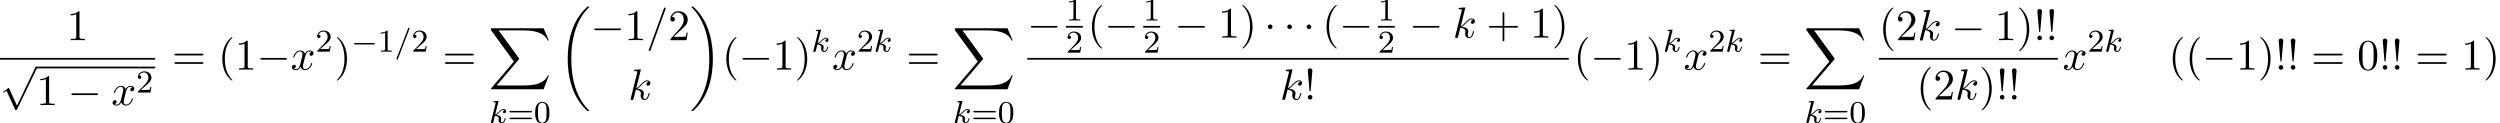 <?xml version='1.0' encoding='UTF-8'?>
<!-- This file was generated by dvisvgm 2.13.3 -->
<svg version='1.1' xmlns='http://www.w3.org/2000/svg' xmlns:xlink='http://www.w3.org/1999/xlink' width='626.02pt' height='30.801pt' viewBox='54.994 80.697 626.02 30.801'>
<defs>
<path id='g0-18' d='M7.636 25.625C7.636 25.582 7.615 25.56 7.593 25.527C7.189 25.124 6.458 24.393 5.727 23.215C3.971 20.4 3.175 16.855 3.175 12.655C3.175 9.72 3.567 5.935 5.367 2.684C6.229 1.135 7.124 .24 7.604-.24C7.636-.273 7.636-.295 7.636-.327C7.636-.436 7.56-.436 7.407-.436S7.233-.436 7.069-.273C3.415 3.055 2.269 8.051 2.269 12.644C2.269 16.931 3.251 21.251 6.022 24.513C6.24 24.764 6.655 25.211 7.102 25.604C7.233 25.735 7.255 25.735 7.407 25.735S7.636 25.735 7.636 25.625Z'/>
<path id='g0-19' d='M5.749 12.655C5.749 8.367 4.767 4.047 1.996 .785C1.778 .535 1.364 .087 .916-.305C.785-.436 .764-.436 .611-.436C.48-.436 .382-.436 .382-.327C.382-.284 .425-.24 .447-.218C.829 .175 1.56 .905 2.291 2.084C4.047 4.898 4.844 8.444 4.844 12.644C4.844 15.578 4.451 19.364 2.651 22.615C1.789 24.164 .884 25.069 .425 25.527C.404 25.56 .382 25.593 .382 25.625C.382 25.735 .48 25.735 .611 25.735C.764 25.735 .785 25.735 .949 25.571C4.604 22.244 5.749 17.247 5.749 12.655Z'/>
<path id='g0-88' d='M13.811 15.273L15.131 11.782H14.858C14.433 12.916 13.276 13.658 12.022 13.985C11.793 14.04 10.724 14.324 8.629 14.324H2.051L7.604 7.811C7.68 7.724 7.702 7.691 7.702 7.636C7.702 7.615 7.702 7.582 7.625 7.473L2.542 .524H8.52C9.982 .524 10.975 .676 11.073 .698C11.662 .785 12.611 .971 13.473 1.516C13.745 1.691 14.487 2.182 14.858 3.065H15.131L13.811 0H.916C.665 0 .655 .011 .622 .076C.611 .109 .611 .316 .611 .436L6.382 8.335L.731 14.956C.622 15.087 .622 15.142 .622 15.153C.622 15.273 .72 15.273 .916 15.273H13.811Z'/>
<path id='g3-61' d='M3.706-5.643C3.754-5.754 3.754-5.77 3.754-5.794C3.754-5.898 3.674-5.978 3.571-5.978C3.443-5.978 3.411-5.882 3.379-5.802L.518 1.658C.47 1.769 .47 1.785 .47 1.809C.47 1.913 .55 1.993 .654 1.993C.781 1.993 .813 1.897 .845 1.817L3.706-5.643Z'/>
<path id='g3-107' d='M2.327-5.292C2.335-5.308 2.359-5.412 2.359-5.42C2.359-5.46 2.327-5.531 2.232-5.531C2.2-5.531 1.953-5.507 1.769-5.491L1.323-5.46C1.148-5.444 1.068-5.436 1.068-5.292C1.068-5.181 1.18-5.181 1.275-5.181C1.658-5.181 1.658-5.133 1.658-5.061C1.658-5.037 1.658-5.021 1.618-4.878L.486-.343C.454-.223 .454-.175 .454-.167C.454-.032 .566 .08 .717 .08C.988 .08 1.052-.175 1.084-.287C1.164-.622 1.371-1.467 1.459-1.801C1.897-1.753 2.431-1.602 2.431-1.148C2.431-1.108 2.431-1.068 2.415-.988C2.391-.885 2.375-.773 2.375-.733C2.375-.263 2.726 .08 3.188 .08C3.523 .08 3.73-.167 3.834-.319C4.025-.614 4.152-1.092 4.152-1.14C4.152-1.219 4.089-1.243 4.033-1.243C3.937-1.243 3.921-1.196 3.889-1.052C3.786-.677 3.579-.143 3.204-.143C2.997-.143 2.949-.319 2.949-.534C2.949-.638 2.957-.733 2.997-.917C3.005-.948 3.037-1.076 3.037-1.164C3.037-1.817 2.216-1.961 1.809-2.016C2.104-2.192 2.375-2.463 2.471-2.566C2.909-2.997 3.268-3.292 3.65-3.292C3.754-3.292 3.85-3.268 3.913-3.188C3.483-3.132 3.483-2.758 3.483-2.75C3.483-2.574 3.618-2.455 3.794-2.455C4.009-2.455 4.248-2.63 4.248-2.957C4.248-3.228 4.057-3.515 3.658-3.515C3.196-3.515 2.782-3.164 2.327-2.71C1.865-2.256 1.666-2.168 1.538-2.112L2.327-5.292Z'/>
<path id='g5-48' d='M3.897-2.542C3.897-3.395 3.81-3.913 3.547-4.423C3.196-5.125 2.55-5.3 2.112-5.3C1.108-5.3 .741-4.551 .63-4.328C.343-3.746 .327-2.957 .327-2.542C.327-2.016 .351-1.211 .733-.574C1.1 .016 1.69 .167 2.112 .167C2.495 .167 3.18 .048 3.579-.741C3.873-1.315 3.897-2.024 3.897-2.542ZM2.112-.056C1.841-.056 1.291-.183 1.124-1.02C1.036-1.474 1.036-2.224 1.036-2.638C1.036-3.188 1.036-3.746 1.124-4.184C1.291-4.997 1.913-5.077 2.112-5.077C2.383-5.077 2.933-4.941 3.092-4.216C3.188-3.778 3.188-3.18 3.188-2.638C3.188-2.168 3.188-1.451 3.092-1.004C2.925-.167 2.375-.056 2.112-.056Z'/>
<path id='g5-49' d='M2.503-5.077C2.503-5.292 2.487-5.3 2.271-5.3C1.945-4.981 1.522-4.79 .765-4.79V-4.527C.98-4.527 1.411-4.527 1.873-4.742V-.654C1.873-.359 1.849-.263 1.092-.263H.813V0C1.14-.024 1.825-.024 2.184-.024S3.236-.024 3.563 0V-.263H3.284C2.527-.263 2.503-.359 2.503-.654V-5.077Z'/>
<path id='g5-50' d='M2.248-1.626C2.375-1.745 2.71-2.008 2.837-2.12C3.332-2.574 3.802-3.013 3.802-3.738C3.802-4.686 3.005-5.3 2.008-5.3C1.052-5.3 .422-4.575 .422-3.866C.422-3.475 .733-3.419 .845-3.419C1.012-3.419 1.259-3.539 1.259-3.842C1.259-4.256 .861-4.256 .765-4.256C.996-4.838 1.53-5.037 1.921-5.037C2.662-5.037 3.045-4.407 3.045-3.738C3.045-2.909 2.463-2.303 1.522-1.339L.518-.303C.422-.215 .422-.199 .422 0H3.571L3.802-1.427H3.555C3.531-1.267 3.467-.869 3.371-.717C3.324-.654 2.718-.654 2.59-.654H1.172L2.248-1.626Z'/>
<path id='g5-61' d='M5.826-2.654C5.946-2.654 6.105-2.654 6.105-2.837S5.914-3.021 5.794-3.021H.781C.662-3.021 .47-3.021 .47-2.837S.63-2.654 .749-2.654H5.826ZM5.794-.964C5.914-.964 6.105-.964 6.105-1.148S5.946-1.331 5.826-1.331H.749C.63-1.331 .47-1.331 .47-1.148S.662-.964 .781-.964H5.794Z'/>
<path id='g6-33' d='M1.669-2.28L2.095-7.255C2.095-7.615 1.8-7.811 1.516-7.811S.938-7.615 .938-7.255L1.364-2.291C1.375-2.127 1.385-2.04 1.516-2.04C1.625-2.04 1.658-2.095 1.669-2.28ZM2.095-.578C2.095-.895 1.833-1.156 1.516-1.156S.938-.895 .938-.578S1.2 0 1.516 0S2.095-.262 2.095-.578Z'/>
<path id='g6-40' d='M3.611 2.618C3.611 2.585 3.611 2.564 3.425 2.378C2.062 1.004 1.713-1.058 1.713-2.727C1.713-4.625 2.127-6.524 3.469-7.887C3.611-8.018 3.611-8.04 3.611-8.073C3.611-8.149 3.567-8.182 3.502-8.182C3.393-8.182 2.411-7.44 1.767-6.055C1.211-4.855 1.08-3.644 1.08-2.727C1.08-1.876 1.2-.556 1.8 .676C2.455 2.018 3.393 2.727 3.502 2.727C3.567 2.727 3.611 2.695 3.611 2.618Z'/>
<path id='g6-41' d='M3.153-2.727C3.153-3.578 3.033-4.898 2.433-6.131C1.778-7.473 .84-8.182 .731-8.182C.665-8.182 .622-8.138 .622-8.073C.622-8.04 .622-8.018 .829-7.822C1.898-6.742 2.52-5.007 2.52-2.727C2.52-.862 2.116 1.058 .764 2.433C.622 2.564 .622 2.585 .622 2.618C.622 2.684 .665 2.727 .731 2.727C.84 2.727 1.822 1.985 2.465 .6C3.022-.6 3.153-1.811 3.153-2.727Z'/>
<path id='g6-43' d='M4.462-2.509H7.505C7.658-2.509 7.865-2.509 7.865-2.727S7.658-2.945 7.505-2.945H4.462V-6C4.462-6.153 4.462-6.36 4.244-6.36S4.025-6.153 4.025-6V-2.945H.971C.818-2.945 .611-2.945 .611-2.727S.818-2.509 .971-2.509H4.025V.545C4.025 .698 4.025 .905 4.244 .905S4.462 .698 4.462 .545V-2.509Z'/>
<path id='g6-48' d='M5.018-3.491C5.018-4.364 4.964-5.236 4.582-6.044C4.08-7.091 3.185-7.265 2.727-7.265C2.073-7.265 1.276-6.982 .829-5.967C.48-5.215 .425-4.364 .425-3.491C.425-2.673 .469-1.691 .916-.862C1.385 .022 2.182 .24 2.716 .24C3.305 .24 4.135 .011 4.615-1.025C4.964-1.778 5.018-2.629 5.018-3.491ZM2.716 0C2.291 0 1.647-.273 1.451-1.32C1.331-1.975 1.331-2.978 1.331-3.622C1.331-4.32 1.331-5.04 1.418-5.629C1.625-6.927 2.444-7.025 2.716-7.025C3.076-7.025 3.796-6.829 4.004-5.749C4.113-5.138 4.113-4.309 4.113-3.622C4.113-2.804 4.113-2.062 3.993-1.364C3.829-.327 3.207 0 2.716 0Z'/>
<path id='g6-49' d='M3.207-6.982C3.207-7.244 3.207-7.265 2.956-7.265C2.28-6.567 1.32-6.567 .971-6.567V-6.229C1.189-6.229 1.833-6.229 2.4-6.513V-.862C2.4-.469 2.367-.338 1.385-.338H1.036V0C1.418-.033 2.367-.033 2.804-.033S4.189-.033 4.571 0V-.338H4.222C3.24-.338 3.207-.458 3.207-.862V-6.982Z'/>
<path id='g6-50' d='M1.385-.84L2.542-1.964C4.244-3.469 4.898-4.058 4.898-5.149C4.898-6.393 3.916-7.265 2.585-7.265C1.353-7.265 .545-6.262 .545-5.291C.545-4.68 1.091-4.68 1.124-4.68C1.309-4.68 1.691-4.811 1.691-5.258C1.691-5.542 1.495-5.825 1.113-5.825C1.025-5.825 1.004-5.825 .971-5.815C1.222-6.524 1.811-6.927 2.444-6.927C3.436-6.927 3.905-6.044 3.905-5.149C3.905-4.276 3.36-3.415 2.76-2.738L.665-.404C.545-.284 .545-.262 .545 0H4.593L4.898-1.898H4.625C4.571-1.571 4.495-1.091 4.385-.927C4.309-.84 3.589-.84 3.349-.84H1.385Z'/>
<path id='g6-61' d='M7.495-3.567C7.658-3.567 7.865-3.567 7.865-3.785S7.658-4.004 7.505-4.004H.971C.818-4.004 .611-4.004 .611-3.785S.818-3.567 .982-3.567H7.495ZM7.505-1.451C7.658-1.451 7.865-1.451 7.865-1.669S7.658-1.887 7.495-1.887H.982C.818-1.887 .611-1.887 .611-1.669S.818-1.451 .971-1.451H7.505Z'/>
<path id='g2-0' d='M7.189-2.509C7.375-2.509 7.571-2.509 7.571-2.727S7.375-2.945 7.189-2.945H1.287C1.102-2.945 .905-2.945 .905-2.727S1.102-2.509 1.287-2.509H7.189Z'/>
<path id='g2-1' d='M2.095-2.727C2.095-3.044 1.833-3.305 1.516-3.305S.938-3.044 .938-2.727S1.2-2.149 1.516-2.149S2.095-2.411 2.095-2.727Z'/>
<path id='g2-112' d='M4.244 9.327L2.324 5.084C2.247 4.909 2.193 4.909 2.16 4.909C2.149 4.909 2.095 4.909 1.975 4.996L.938 5.782C.796 5.891 .796 5.924 .796 5.956C.796 6.011 .829 6.076 .905 6.076C.971 6.076 1.156 5.924 1.276 5.836C1.342 5.782 1.505 5.662 1.625 5.575L3.775 10.298C3.851 10.473 3.905 10.473 4.004 10.473C4.167 10.473 4.2 10.407 4.276 10.255L9.229 0C9.305-.153 9.305-.196 9.305-.218C9.305-.327 9.218-.436 9.087-.436C9-.436 8.924-.382 8.836-.207L4.244 9.327Z'/>
<path id='g4-61' d='M4.789-7.767C4.844-7.909 4.844-7.953 4.844-7.964C4.844-8.084 4.745-8.182 4.625-8.182C4.549-8.182 4.473-8.149 4.44-8.084L.655 2.313C.6 2.455 .6 2.498 .6 2.509C.6 2.629 .698 2.727 .818 2.727C.96 2.727 .993 2.651 1.058 2.465L4.789-7.767Z'/>
<path id='g4-107' d='M3.131-7.451C3.131-7.462 3.131-7.571 2.989-7.571C2.738-7.571 1.942-7.484 1.658-7.462C1.571-7.451 1.451-7.44 1.451-7.244C1.451-7.113 1.549-7.113 1.713-7.113C2.236-7.113 2.258-7.036 2.258-6.927L2.225-6.709L.644-.425C.6-.273 .6-.251 .6-.185C.6 .065 .818 .12 .916 .12C1.058 .12 1.222 .022 1.287-.109C1.342-.207 1.833-2.225 1.898-2.498C2.269-2.465 3.164-2.291 3.164-1.571C3.164-1.495 3.164-1.451 3.131-1.342C3.109-1.211 3.087-1.08 3.087-.96C3.087-.316 3.524 .12 4.091 .12C4.418 .12 4.713-.055 4.953-.458C5.225-.938 5.345-1.538 5.345-1.56C5.345-1.669 5.247-1.669 5.215-1.669C5.105-1.669 5.095-1.625 5.062-1.473C4.844-.676 4.593-.12 4.113-.12C3.905-.12 3.764-.24 3.764-.633C3.764-.818 3.807-1.069 3.851-1.244C3.895-1.429 3.895-1.473 3.895-1.582C3.895-2.291 3.207-2.607 2.28-2.727C2.618-2.924 2.967-3.273 3.218-3.535C3.742-4.113 4.244-4.582 4.778-4.582C4.844-4.582 4.855-4.582 4.876-4.571C5.007-4.549 5.018-4.549 5.105-4.484C5.127-4.473 5.127-4.462 5.149-4.44C4.625-4.407 4.527-3.982 4.527-3.851C4.527-3.676 4.647-3.469 4.942-3.469C5.225-3.469 5.542-3.709 5.542-4.135C5.542-4.462 5.291-4.822 4.8-4.822C4.495-4.822 3.993-4.735 3.207-3.862C2.836-3.447 2.411-3.011 1.996-2.847L3.131-7.451Z'/>
<path id='g4-120' d='M3.644-3.295C3.709-3.578 3.96-4.582 4.724-4.582C4.778-4.582 5.04-4.582 5.269-4.44C4.964-4.385 4.745-4.113 4.745-3.851C4.745-3.676 4.865-3.469 5.16-3.469C5.4-3.469 5.749-3.665 5.749-4.102C5.749-4.669 5.105-4.822 4.735-4.822C4.102-4.822 3.72-4.244 3.589-3.993C3.316-4.713 2.727-4.822 2.411-4.822C1.276-4.822 .655-3.415 .655-3.142C.655-3.033 .764-3.033 .785-3.033C.873-3.033 .905-3.055 .927-3.153C1.298-4.309 2.018-4.582 2.389-4.582C2.596-4.582 2.978-4.484 2.978-3.851C2.978-3.513 2.793-2.782 2.389-1.255C2.215-.578 1.833-.12 1.353-.12C1.287-.12 1.036-.12 .807-.262C1.08-.316 1.32-.545 1.32-.851C1.32-1.145 1.08-1.233 .916-1.233C.589-1.233 .316-.949 .316-.6C.316-.098 .862 .12 1.342 .12C2.062 .12 2.455-.644 2.487-.709C2.618-.305 3.011 .12 3.665 .12C4.789 .12 5.411-1.287 5.411-1.56C5.411-1.669 5.313-1.669 5.28-1.669C5.182-1.669 5.16-1.625 5.138-1.549C4.778-.382 4.036-.12 3.687-.12C3.262-.12 3.087-.469 3.087-.84C3.087-1.08 3.153-1.32 3.273-1.8L3.644-3.295Z'/>
<path id='g1-0' d='M5.571-1.809C5.699-1.809 5.874-1.809 5.874-1.993S5.699-2.176 5.571-2.176H1.004C.877-2.176 .701-2.176 .701-1.993S.877-1.809 1.004-1.809H5.571Z'/>
</defs>
<g id='page1'>
<use x='71.689' y='90.765' xlink:href='#g6-49'/>
<rect x='54.994' y='95.2' height='.436' width='38.846'/>
<use x='54.994' y='97.818' xlink:href='#g2-112'/>
<rect x='64.085' y='97.382' height='.436' width='29.755'/>
<use x='64.085' y='107.016' xlink:href='#g6-49'/>
<use x='71.963' y='107.016' xlink:href='#g2-0'/>
<use x='82.873' y='107.016' xlink:href='#g4-120'/>
<use x='89.107' y='103.865' xlink:href='#g5-50'/>
<use x='98.065' y='98.145' xlink:href='#g6-61'/>
<use x='109.581' y='98.145' xlink:href='#g6-40'/>
<use x='113.823' y='98.145' xlink:href='#g6-49'/>
<use x='119.278' y='98.145' xlink:href='#g2-0'/>
<use x='127.762' y='98.145' xlink:href='#g4-120'/>
<use x='133.997' y='93.641' xlink:href='#g5-50'/>
<use x='138.73' y='98.145' xlink:href='#g6-41'/>
<use x='142.972' y='93.641' xlink:href='#g1-0'/>
<use x='149.559' y='93.641' xlink:href='#g5-49'/>
<use x='153.793' y='93.641' xlink:href='#g3-61'/>
<use x='158.027' y='93.641' xlink:href='#g5-50'/>
<use x='165.789' y='98.145' xlink:href='#g6-61'/>
<use x='177.305' y='87.782' xlink:href='#g0-88'/>
<use x='177.462' y='111.498' xlink:href='#g3-107'/>
<use x='182.084' y='111.498' xlink:href='#g5-61'/>
<use x='188.67' y='111.498' xlink:href='#g5-48'/>
<use x='194.88' y='82.763' xlink:href='#g0-18'/>
<use x='202.911' y='90.765' xlink:href='#g2-0'/>
<use x='211.396' y='90.765' xlink:href='#g6-49'/>
<use x='216.85' y='90.765' xlink:href='#g4-61'/>
<use x='222.305' y='90.765' xlink:href='#g6-50'/>
<use x='212.324' y='105.628' xlink:href='#g4-107'/>
<use x='227.759' y='82.763' xlink:href='#g0-19'/>
<use x='235.79' y='98.145' xlink:href='#g6-40'/>
<use x='240.032' y='98.145' xlink:href='#g2-0'/>
<use x='248.517' y='98.145' xlink:href='#g6-49'/>
<use x='253.971' y='98.145' xlink:href='#g6-41'/>
<use x='258.214' y='93.641' xlink:href='#g3-107'/>
<use x='263.334' y='98.145' xlink:href='#g4-120'/>
<use x='269.568' y='93.641' xlink:href='#g5-50'/>
<use x='273.803' y='93.641' xlink:href='#g3-107'/>
<use x='281.953' y='98.145' xlink:href='#g6-61'/>
<use x='293.468' y='87.782' xlink:href='#g0-88'/>
<use x='293.625' y='111.498' xlink:href='#g3-107'/>
<use x='298.247' y='111.498' xlink:href='#g5-61'/>
<use x='304.834' y='111.498' xlink:href='#g5-48'/>
<use x='312.239' y='90.129' xlink:href='#g2-0'/>
<use x='321.919' y='85.834' xlink:href='#g5-49'/>
<rect x='321.919' y='87.183' height='.436' width='4.234'/>
<use x='321.919' y='93.891' xlink:href='#g5-50'/>
<use x='327.349' y='90.129' xlink:href='#g6-40'/>
<use x='331.592' y='90.129' xlink:href='#g2-0'/>
<use x='341.272' y='85.834' xlink:href='#g5-49'/>
<rect x='341.272' y='87.183' height='.436' width='4.234'/>
<use x='341.272' y='93.891' xlink:href='#g5-50'/>
<use x='349.126' y='90.129' xlink:href='#g2-0'/>
<use x='360.035' y='90.129' xlink:href='#g6-49'/>
<use x='365.489' y='90.129' xlink:href='#g6-41'/>
<use x='371.55' y='90.129' xlink:href='#g2-1'/>
<use x='376.399' y='90.129' xlink:href='#g2-1'/>
<use x='381.247' y='90.129' xlink:href='#g2-1'/>
<use x='386.095' y='90.129' xlink:href='#g6-40'/>
<use x='390.338' y='90.129' xlink:href='#g2-0'/>
<use x='400.018' y='85.834' xlink:href='#g5-49'/>
<rect x='400.018' y='87.183' height='.436' width='4.234'/>
<use x='400.018' y='93.891' xlink:href='#g5-50'/>
<use x='407.872' y='90.129' xlink:href='#g2-0'/>
<use x='418.781' y='90.129' xlink:href='#g4-107'/>
<use x='427.228' y='90.129' xlink:href='#g6-43'/>
<use x='438.137' y='90.129' xlink:href='#g6-49'/>
<use x='443.592' y='90.129' xlink:href='#g6-41'/>
<rect x='312.239' y='95.2' height='.436' width='135.595'/>
<use x='375.51' y='105.628' xlink:href='#g4-107'/>
<use x='381.533' y='105.628' xlink:href='#g6-33'/>
<use x='449.03' y='98.145' xlink:href='#g6-40'/>
<use x='453.272' y='98.145' xlink:href='#g2-0'/>
<use x='461.757' y='98.145' xlink:href='#g6-49'/>
<use x='467.212' y='98.145' xlink:href='#g6-41'/>
<use x='471.454' y='93.641' xlink:href='#g3-107'/>
<use x='476.574' y='98.145' xlink:href='#g4-120'/>
<use x='482.809' y='93.641' xlink:href='#g5-50'/>
<use x='487.043' y='93.641' xlink:href='#g3-107'/>
<use x='495.193' y='98.145' xlink:href='#g6-61'/>
<use x='506.708' y='87.782' xlink:href='#g0-88'/>
<use x='506.866' y='111.498' xlink:href='#g3-107'/>
<use x='511.487' y='111.498' xlink:href='#g5-61'/>
<use x='518.074' y='111.498' xlink:href='#g5-48'/>
<use x='525.479' y='90.765' xlink:href='#g6-40'/>
<use x='529.722' y='90.765' xlink:href='#g6-50'/>
<use x='535.176' y='90.765' xlink:href='#g4-107'/>
<use x='543.623' y='90.765' xlink:href='#g2-0'/>
<use x='554.532' y='90.765' xlink:href='#g6-49'/>
<use x='559.987' y='90.765' xlink:href='#g6-41'/>
<use x='564.229' y='90.765' xlink:href='#g6-33'/>
<use x='567.26' y='90.765' xlink:href='#g6-33'/>
<rect x='525.479' y='95.2' height='.436' width='44.811'/>
<use x='534.873' y='105.628' xlink:href='#g6-40'/>
<use x='539.116' y='105.628' xlink:href='#g6-50'/>
<use x='544.57' y='105.628' xlink:href='#g4-107'/>
<use x='550.593' y='105.628' xlink:href='#g6-41'/>
<use x='554.835' y='105.628' xlink:href='#g6-33'/>
<use x='557.866' y='105.628' xlink:href='#g6-33'/>
<use x='571.485' y='98.145' xlink:href='#g4-120'/>
<use x='577.72' y='93.641' xlink:href='#g5-50'/>
<use x='581.954' y='93.641' xlink:href='#g3-107'/>
<use x='597.983' y='98.145' xlink:href='#g6-40'/>
<use x='602.226' y='98.145' xlink:href='#g6-40'/>
<use x='606.468' y='98.145' xlink:href='#g2-0'/>
<use x='614.953' y='98.145' xlink:href='#g6-49'/>
<use x='620.408' y='98.145' xlink:href='#g6-41'/>
<use x='624.65' y='98.145' xlink:href='#g6-33'/>
<use x='627.68' y='98.145' xlink:href='#g6-33'/>
<use x='633.741' y='98.145' xlink:href='#g6-61'/>
<use x='645.256' y='98.145' xlink:href='#g6-48'/>
<use x='650.711' y='98.145' xlink:href='#g6-33'/>
<use x='653.741' y='98.145' xlink:href='#g6-33'/>
<use x='659.801' y='98.145' xlink:href='#g6-61'/>
<use x='671.317' y='98.145' xlink:href='#g6-49'/>
<use x='676.771' y='98.145' xlink:href='#g6-41'/>
</g>
</svg><!--Rendered by QuickLaTeX.com-->